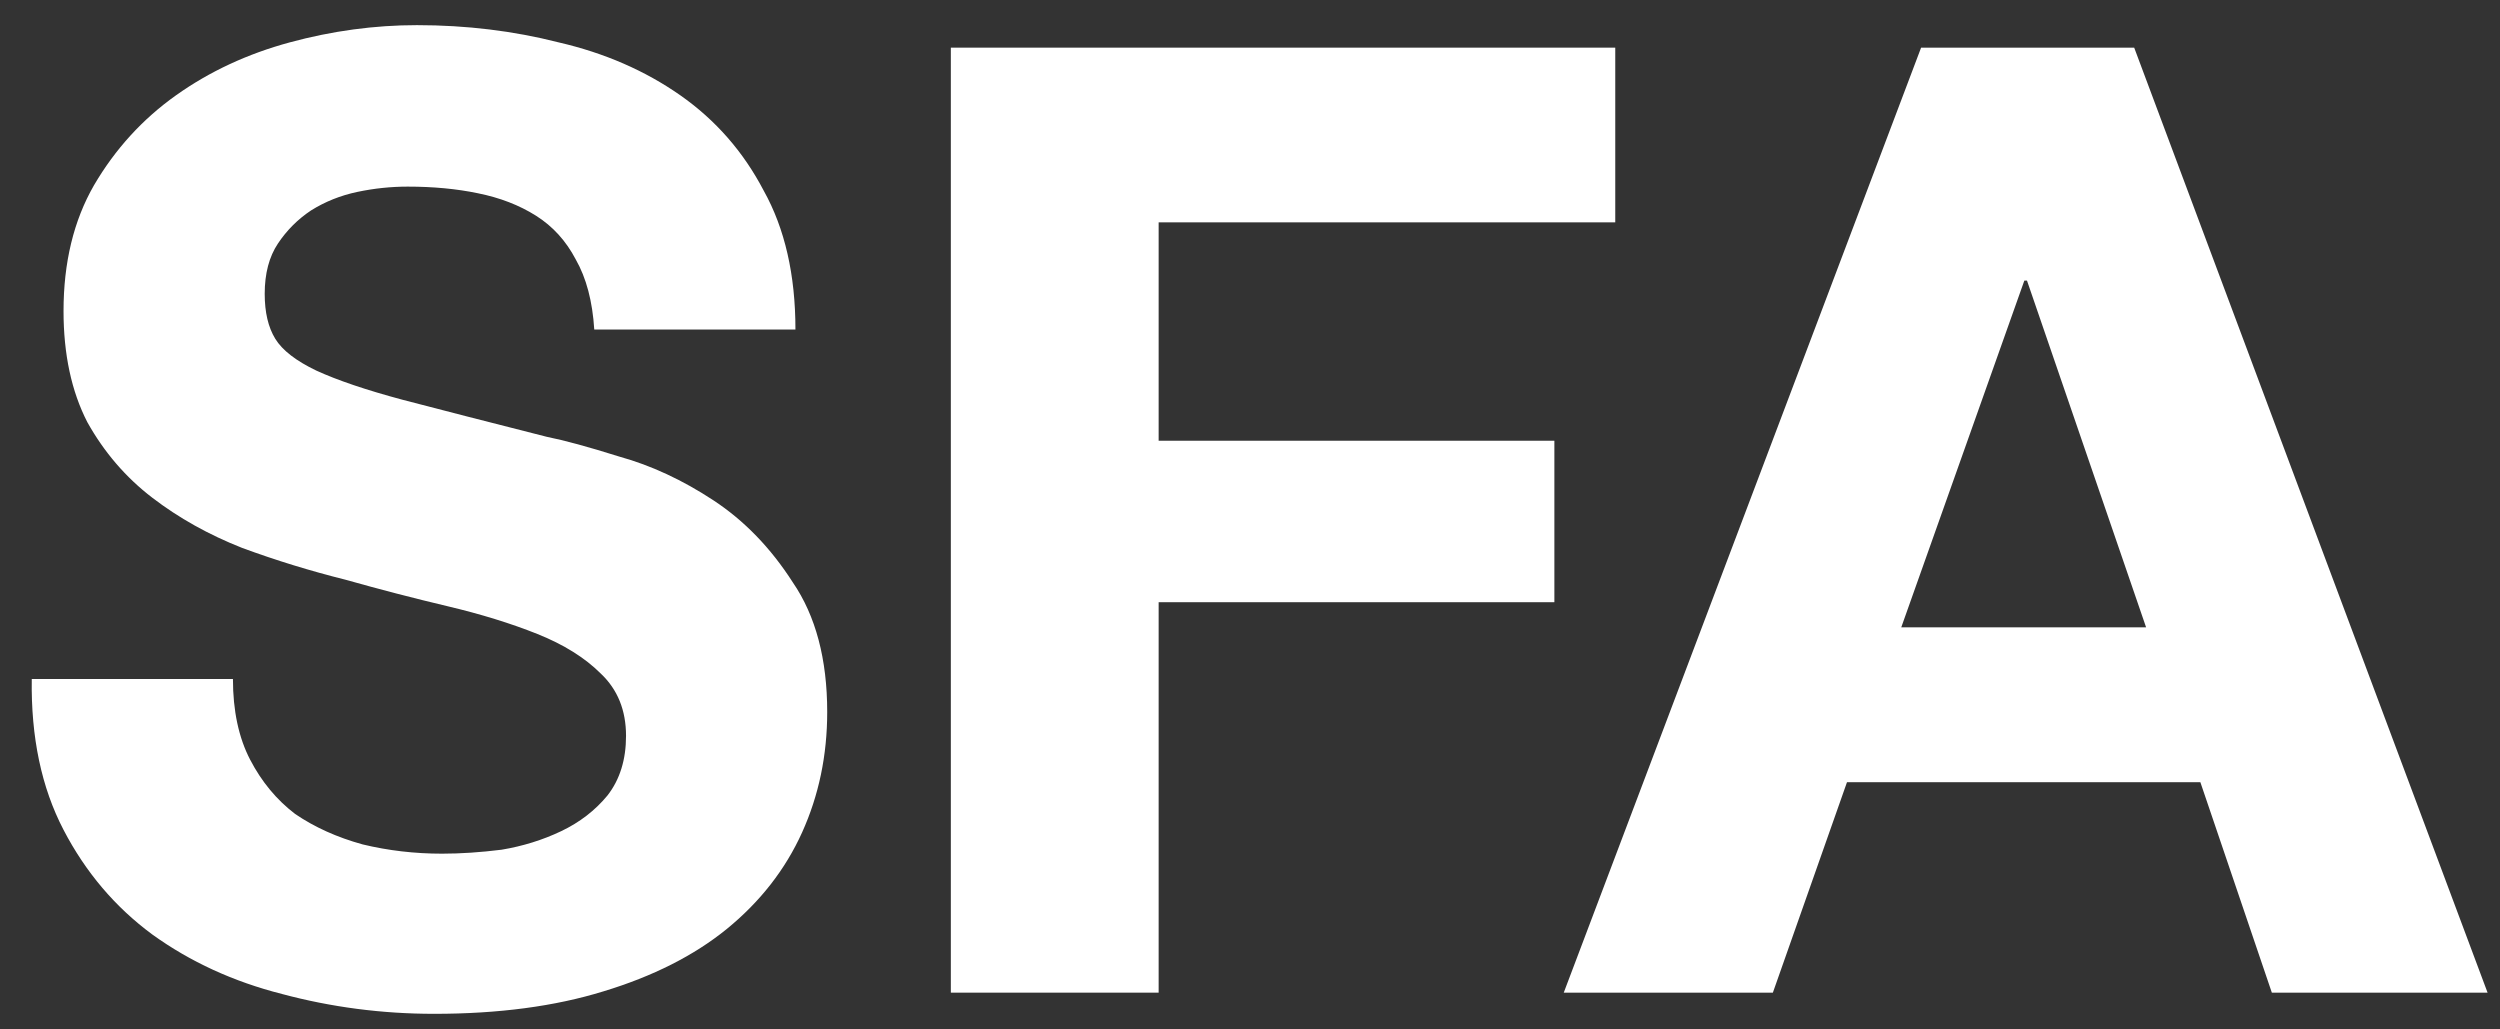 <svg width="68" height="28" viewBox="0 0 68 28" fill="none" xmlns="http://www.w3.org/2000/svg">
<rect x="0" y="0" width="68" height="28" fill="#333333" stroke="none"/>
<path d="M6.336 18.468H0.864C0.84 20.052 1.128 21.42 1.728 22.572C2.328 23.724 3.132 24.672 4.14 25.416C5.172 26.16 6.348 26.7 7.668 27.036C9.012 27.396 10.392 27.576 11.808 27.576C13.56 27.576 15.096 27.372 16.416 26.964C17.76 26.556 18.876 25.992 19.764 25.272C20.676 24.528 21.36 23.652 21.816 22.644C22.272 21.636 22.5 20.544 22.5 19.368C22.5 17.928 22.188 16.752 21.564 15.84C20.964 14.904 20.244 14.16 19.404 13.608C18.564 13.056 17.712 12.66 16.848 12.42C16.008 12.156 15.348 11.976 14.868 11.88C13.26 11.472 11.952 11.136 10.944 10.872C9.96 10.608 9.18 10.344 8.604 10.08C8.052 9.816 7.68 9.528 7.488 9.216C7.296 8.904 7.2 8.496 7.2 7.992C7.2 7.44 7.32 6.984 7.56 6.624C7.8 6.264 8.1 5.964 8.46 5.724C8.844 5.484 9.264 5.316 9.72 5.22C10.176 5.124 10.632 5.076 11.088 5.076C11.784 5.076 12.42 5.136 12.996 5.256C13.596 5.376 14.124 5.58 14.58 5.868C15.036 6.156 15.396 6.552 15.66 7.056C15.948 7.56 16.116 8.196 16.164 8.964H21.636C21.636 7.476 21.348 6.216 20.772 5.184C20.22 4.128 19.464 3.264 18.504 2.592C17.544 1.92 16.44 1.44 15.192 1.152C13.968 0.84 12.684 0.684 11.34 0.684C10.188 0.684 9.036 0.84 7.884 1.152C6.732 1.464 5.7 1.944 4.788 2.592C3.876 3.24 3.132 4.056 2.556 5.04C2.004 6 1.728 7.14 1.728 8.46C1.728 9.636 1.944 10.644 2.376 11.484C2.832 12.3 3.42 12.984 4.14 13.536C4.86 14.088 5.676 14.544 6.588 14.904C7.5 15.24 8.436 15.528 9.396 15.768C10.332 16.032 11.256 16.272 12.168 16.488C13.08 16.704 13.896 16.956 14.616 17.244C15.336 17.532 15.912 17.892 16.344 18.324C16.8 18.756 17.028 19.32 17.028 20.016C17.028 20.664 16.86 21.204 16.524 21.636C16.188 22.044 15.768 22.368 15.264 22.608C14.76 22.848 14.22 23.016 13.644 23.112C13.068 23.184 12.528 23.22 12.024 23.22C11.28 23.22 10.56 23.136 9.864 22.968C9.168 22.776 8.556 22.5 8.028 22.14C7.524 21.756 7.116 21.264 6.804 20.664C6.492 20.064 6.336 19.332 6.336 18.468Z" fill="white"/>
<path d="M25.863 1.296V27H31.515V16.38H42.279V11.988H31.515V6.048H43.935V1.296H25.863Z" fill="white"/>
<path d="M51.714 17.064L55.062 7.632H55.134L58.374 17.064H51.714ZM52.254 1.296L42.534 27H48.222L50.238 21.276H59.85L61.794 27H67.662L58.05 1.296H52.254Z" fill="white"/>
</svg>
